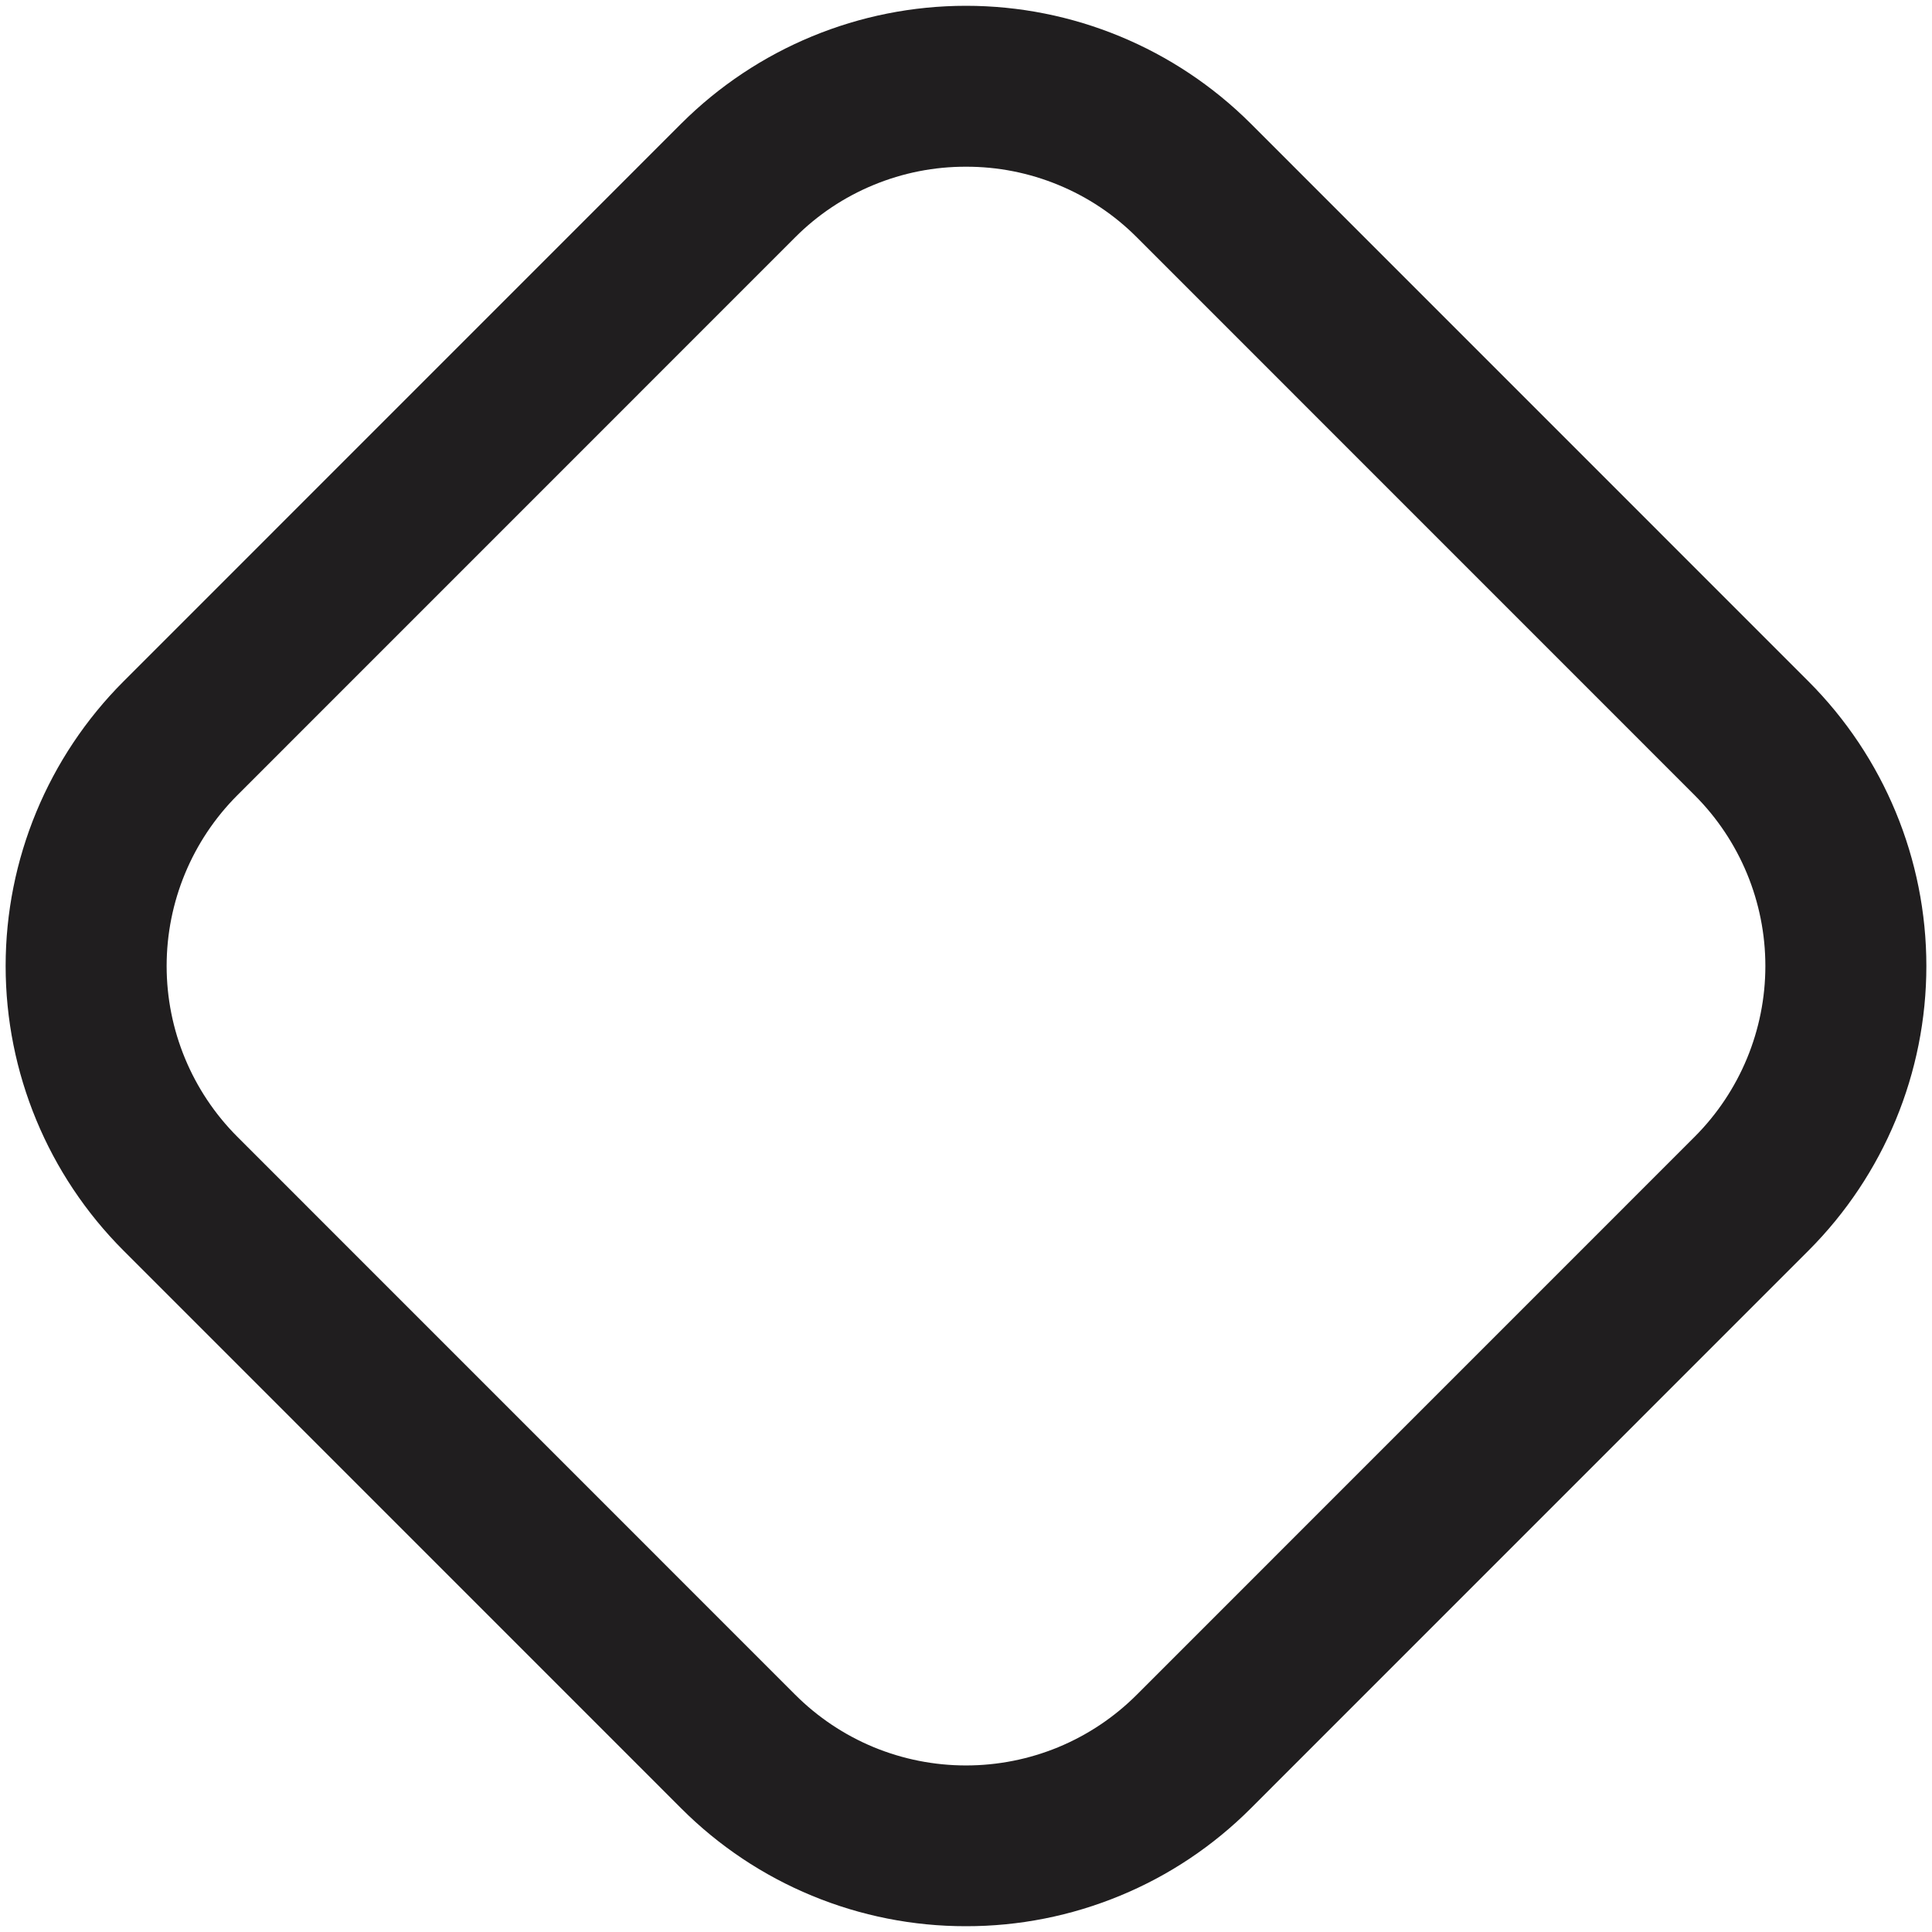 <svg width="24" height="24" viewBox="0 0 24 24" fill="none" xmlns="http://www.w3.org/2000/svg">
<g clip-path="url(#clip0_343_891)">
<path d="M12 23.928C11.343 23.929 10.693 23.8 10.086 23.549C9.48 23.299 8.928 22.93 8.464 22.466L1.534 15.535C0.597 14.597 0.07 13.326 0.07 12C0.07 10.674 0.597 9.403 1.534 8.465L8.464 1.534C9.403 0.598 10.674 0.072 12 0.072C13.326 0.072 14.597 0.598 15.536 1.534L22.466 8.465C23.403 9.403 23.93 10.674 23.93 12C23.93 13.326 23.403 14.597 22.466 15.535L15.536 22.466C15.072 22.93 14.521 23.299 13.914 23.549C13.307 23.8 12.657 23.929 12 23.928ZM12 2.071C11.606 2.07 11.216 2.147 10.851 2.298C10.487 2.448 10.156 2.669 9.878 2.948L2.948 9.879C2.386 10.442 2.07 11.204 2.07 12C2.07 12.796 2.386 13.558 2.948 14.121L9.878 21.052C10.157 21.331 10.487 21.552 10.851 21.703C11.216 21.854 11.606 21.931 12 21.931C12.394 21.931 12.784 21.854 13.149 21.703C13.513 21.552 13.843 21.331 14.122 21.052L21.052 14.121C21.614 13.558 21.93 12.796 21.93 12C21.93 11.204 21.614 10.442 21.052 9.879L14.122 2.948C13.844 2.669 13.513 2.448 13.149 2.298C12.784 2.147 12.394 2.07 12 2.071Z" fill="#201E1F"/>
</g>
<defs>
<clipPath id="clip0_343_891">
<rect width="24" height="24" fill="white"/>
</clipPath>
</defs>
</svg>
